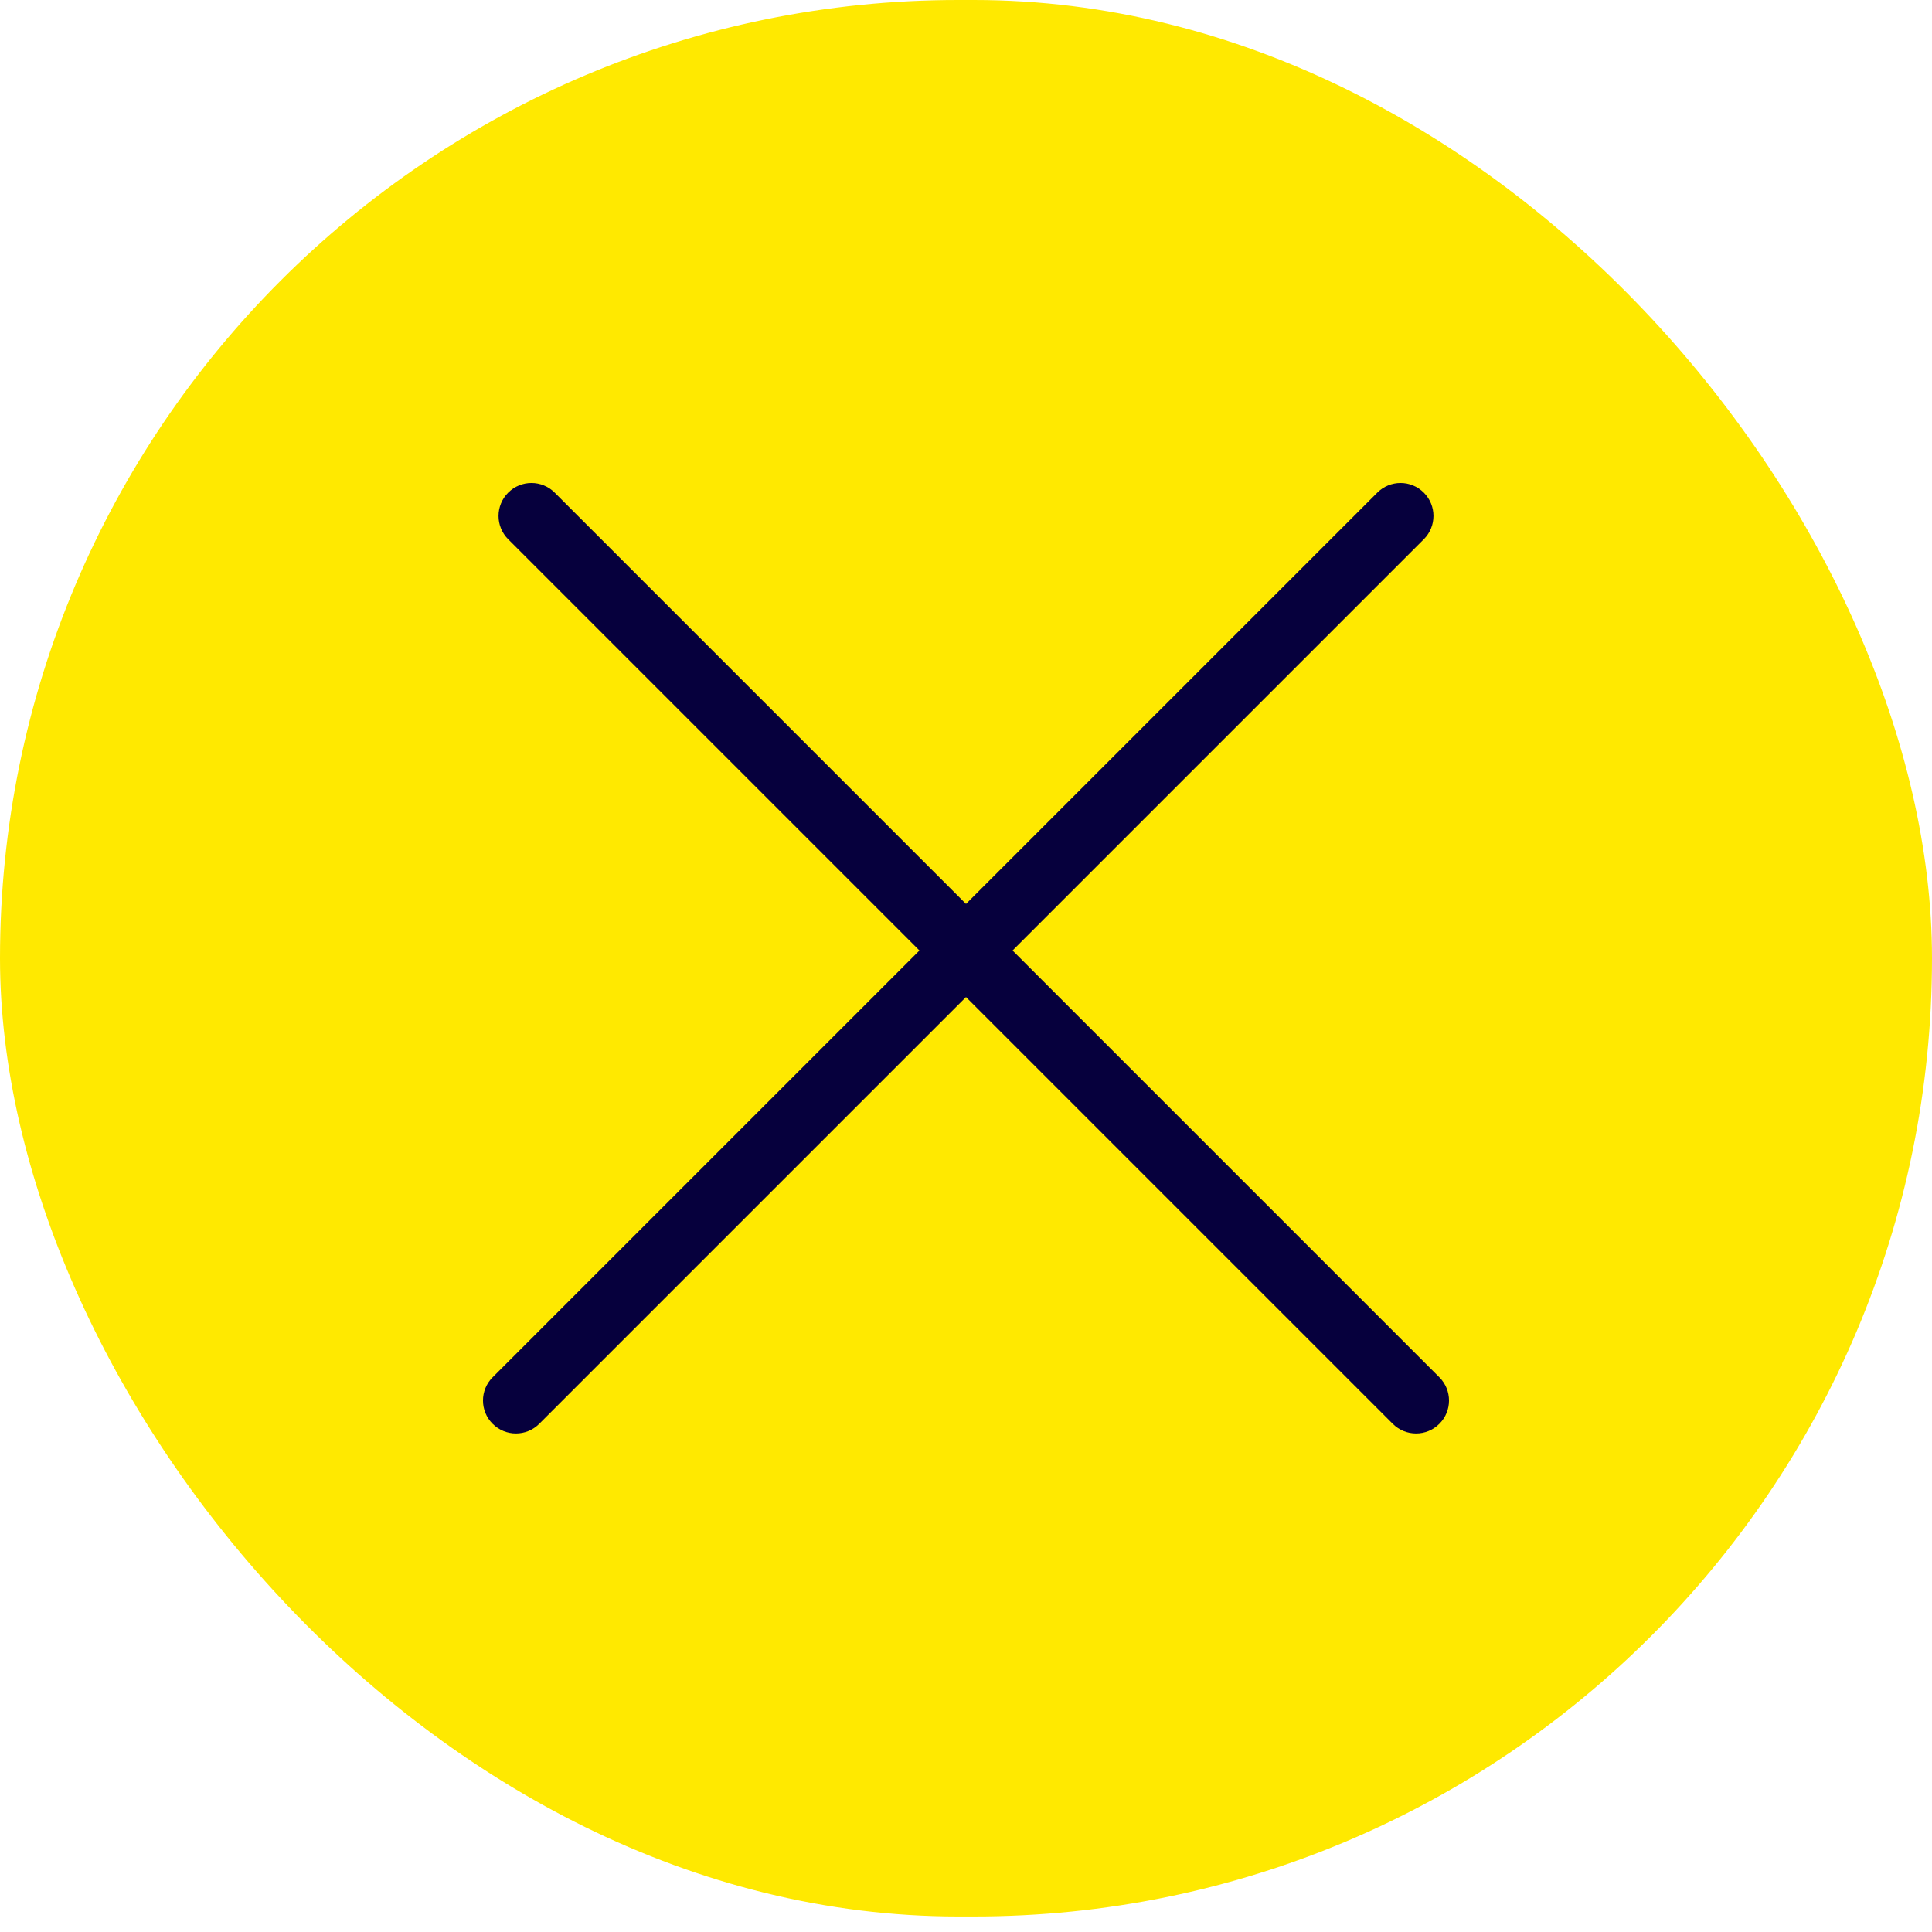 <svg width="40" height="40" viewBox="0 0 40 40" fill="none" xmlns="http://www.w3.org/2000/svg">
<rect width="40" height="39.679" rx="19.839" fill="#FFE900"/>
<path d="M28.515 10.2C28.781 9.933 29.213 9.933 29.479 10.2C29.745 10.466 29.745 10.897 29.479 11.164L11.164 29.479C10.897 29.745 10.466 29.745 10.2 29.479C9.933 29.213 9.933 28.781 10.2 28.515L28.515 10.2Z" fill="#06003D"/>
<path d="M29.8 28.515C30.067 28.781 30.067 29.213 29.8 29.479C29.534 29.745 29.103 29.745 28.836 29.479L10.521 11.164C10.255 10.897 10.255 10.466 10.521 10.2C10.787 9.933 11.219 9.933 11.485 10.2L29.8 28.515Z" fill="#06003D"/>
</svg>
